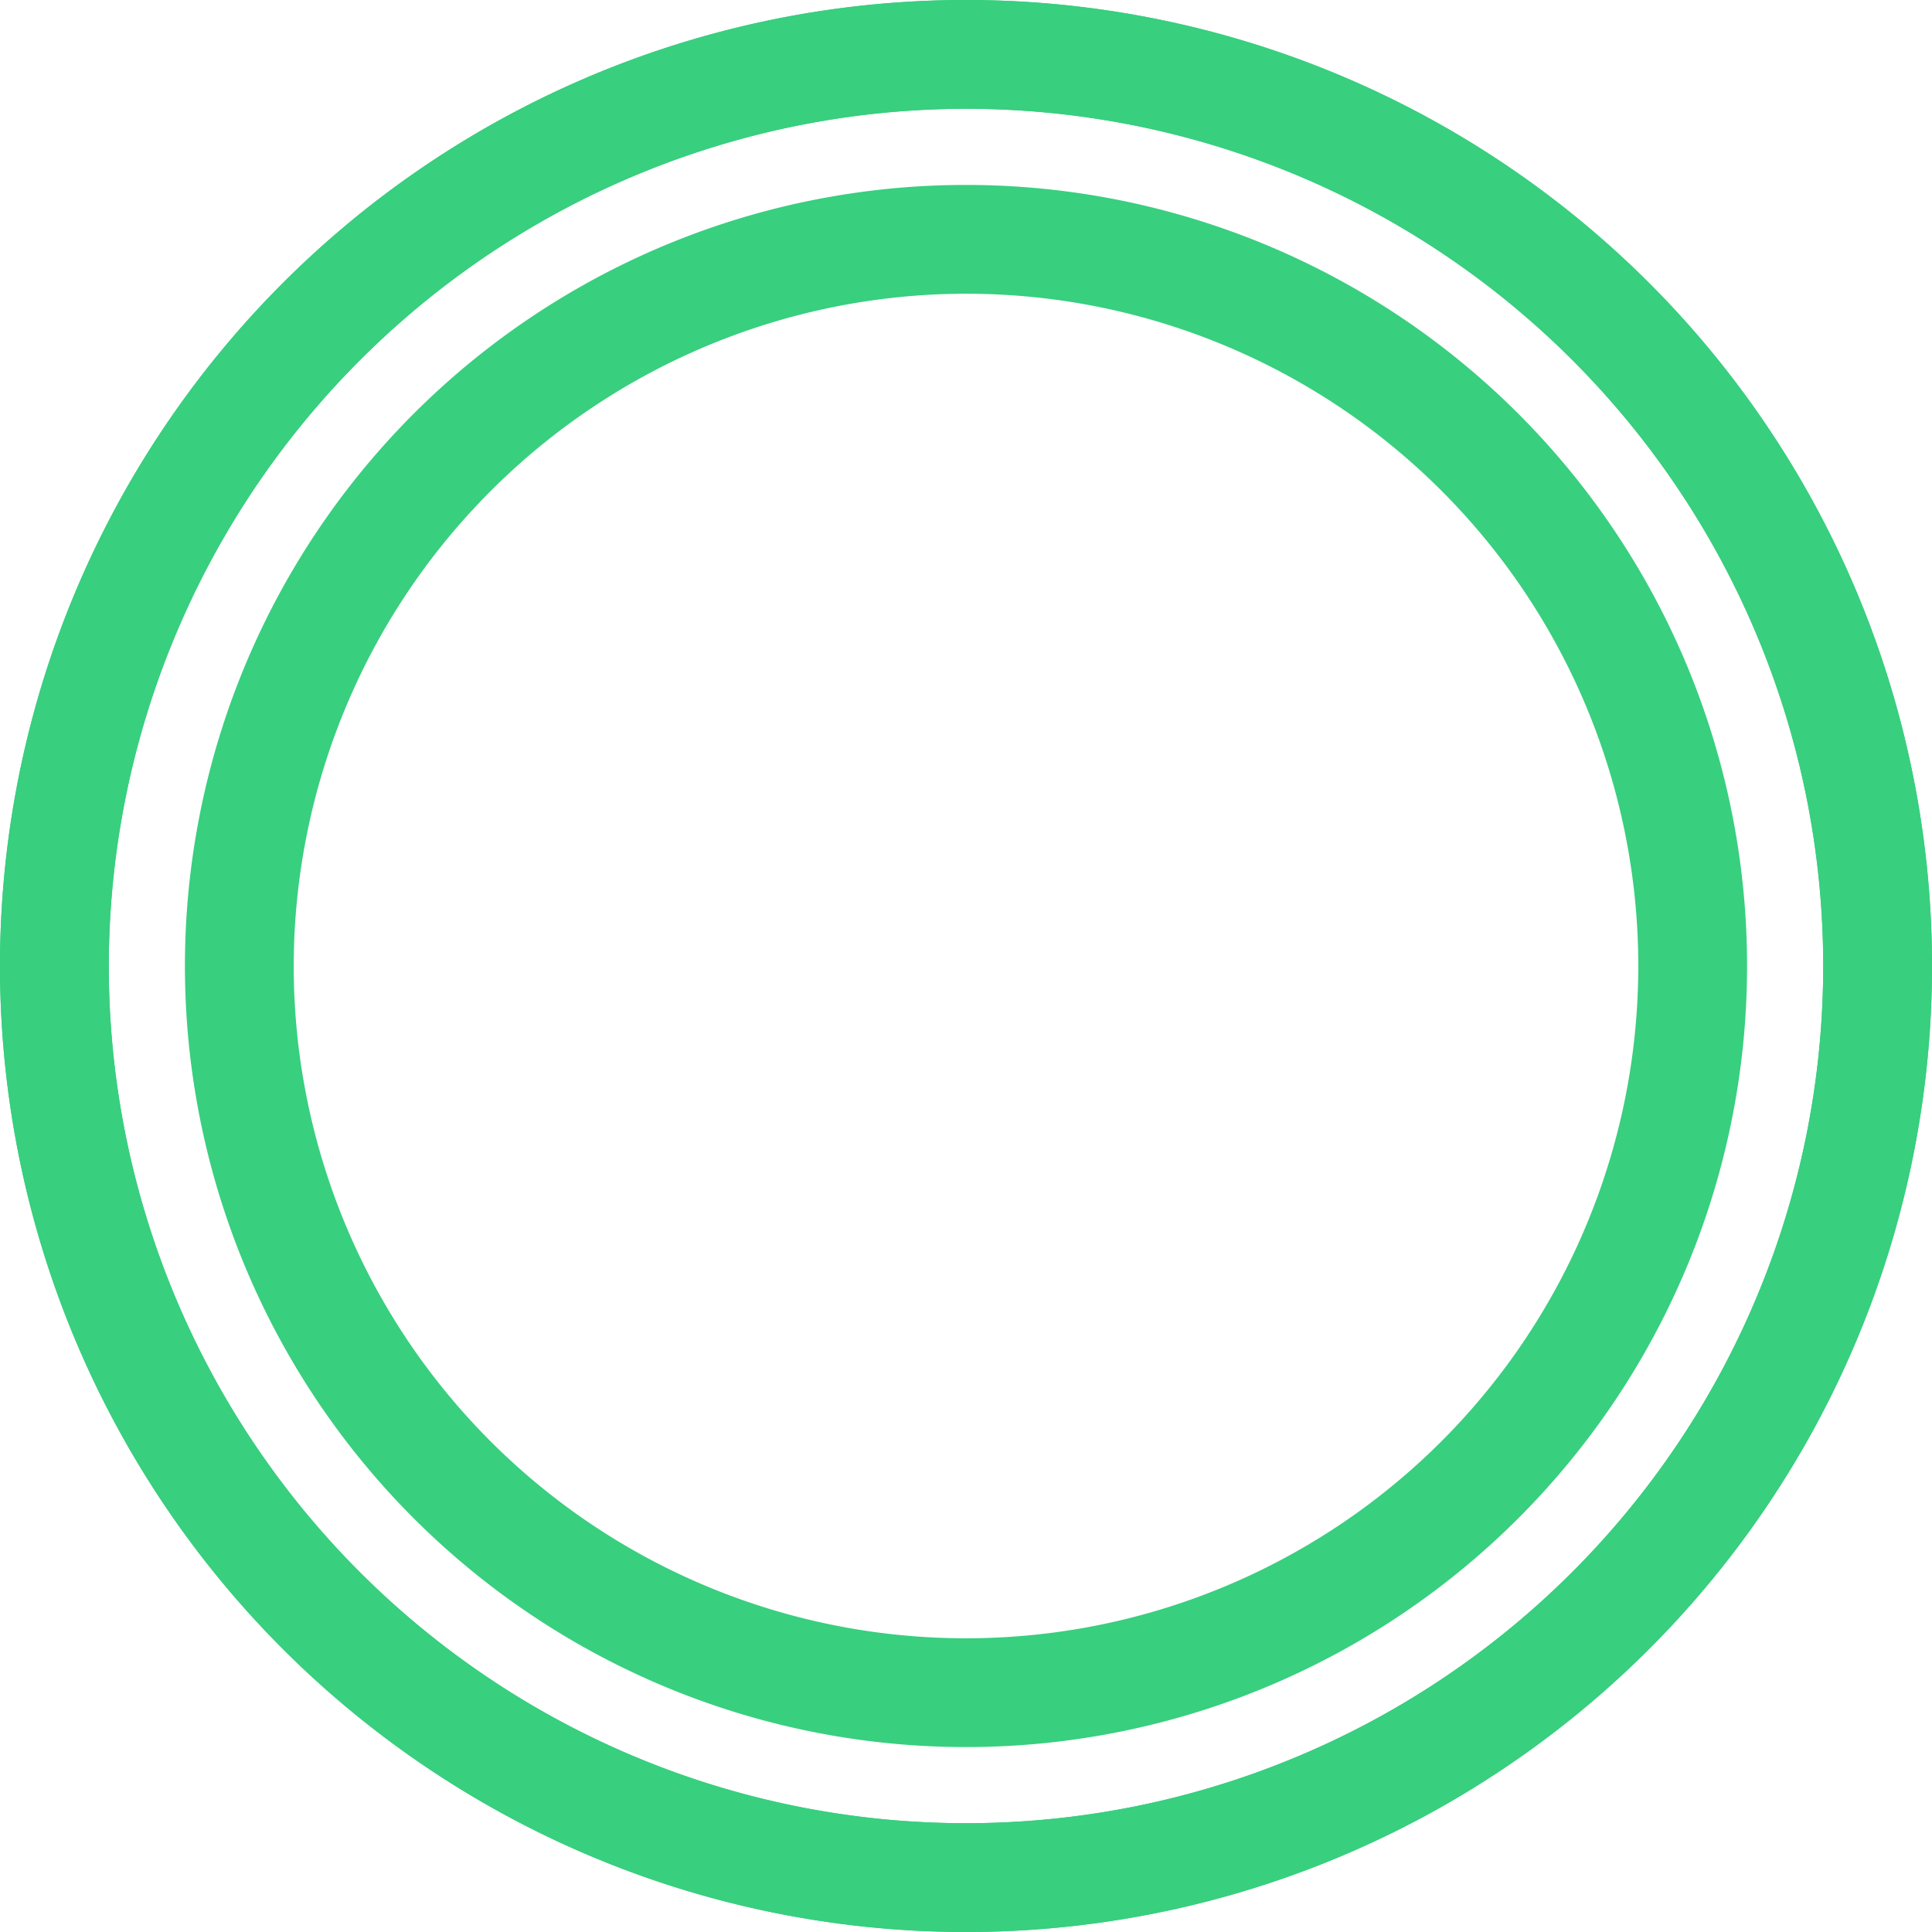 <svg xmlns="http://www.w3.org/2000/svg" width="26.64" height="26.64" viewBox="0 0 26.64 26.64"><defs><style>.a{fill:#38cf7f;}</style></defs><path class="a" d="M13.32,1.5A11.82,11.82,0,1,1,1.5,13.32,11.83,11.83,0,0,1,13.32,1.5m0-1.5A13.32,13.32,0,1,0,26.64,13.32,13.32,13.32,0,0,0,13.32,0Z"/><path class="a" d="M13.32,1.5A11.82,11.82,0,1,1,1.5,13.32,11.83,11.83,0,0,1,13.32,1.5m0-1.5A13.32,13.32,0,1,0,26.64,13.32,13.32,13.32,0,0,0,13.32,0Z"/><path class="a" d="M13.32,4.05a9.27,9.27,0,1,1-9.27,9.27,9.28,9.28,0,0,1,9.27-9.27m0-1.5A10.77,10.77,0,1,0,24.09,13.32,10.77,10.77,0,0,0,13.32,2.55Z"/></svg>